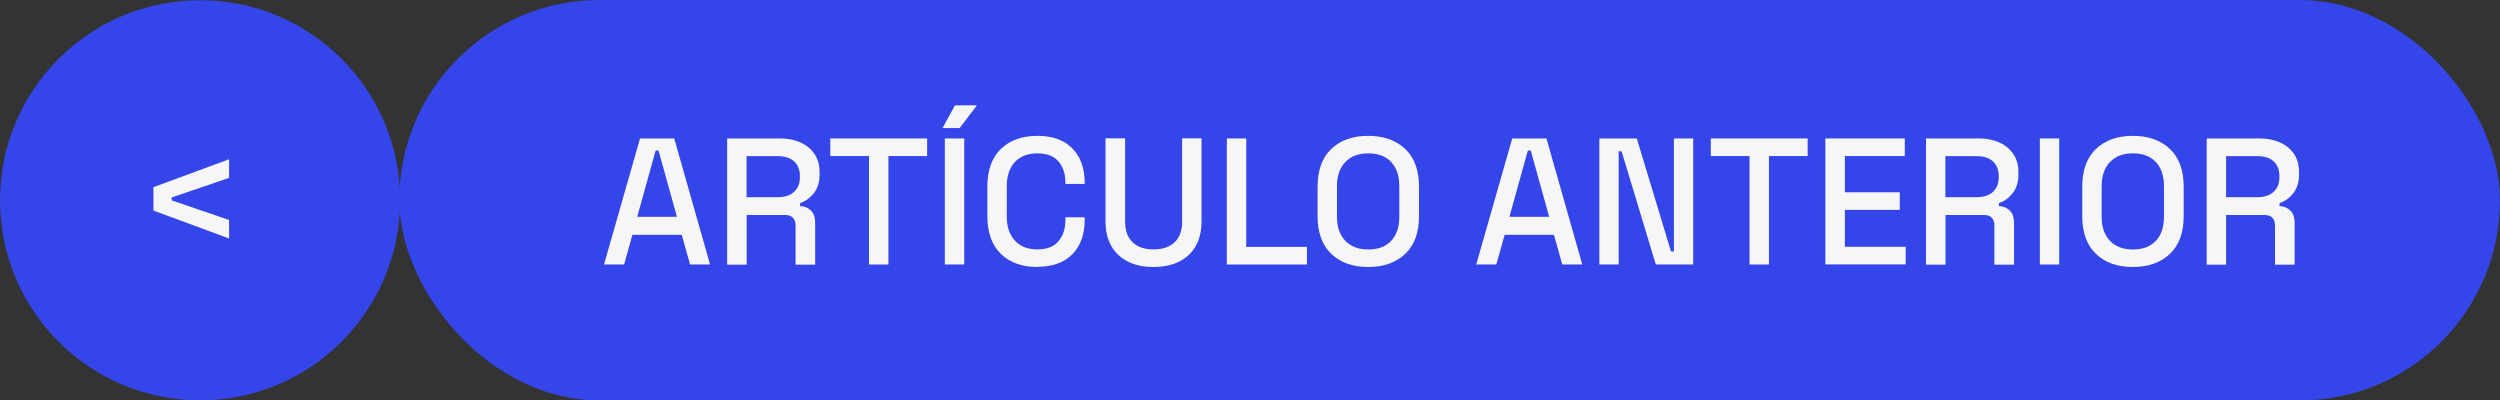<?xml version="1.0" encoding="UTF-8"?>
<svg id="Capa_2" data-name="Capa 2" xmlns="http://www.w3.org/2000/svg" viewBox="0 0 249.91 40.03">
  <rect x="0" y="0" width="249.91" height="40.03" fill="#333333" stroke="none"/>
  <defs>
    <style>
      .cls-1 {
        fill: #f6f6f6;
      }

      .cls-1, .cls-2 {
        stroke-width: 0px;
      }

      .cls-2 {
        fill: #3445e9;
      }
    </style>
  </defs>
  <g id="Disseny">
    <g>
      <rect class="cls-2" x="39.91" y="0" width="210" height="40.03" rx="20.02" ry="20.02"/>
      <g>
        <path class="cls-1" d="m60.38,26.44l3.6-12.6h3.42l3.58,12.6h-2l-.83-2.97h-4.93l-.83,2.97h-2.02Zm3.33-4.77h3.96l-1.84-6.62h-.29l-1.84,6.62Z"/>
        <path class="cls-1" d="m72.69,26.44v-12.6h5.29c.78,0,1.47.14,2.06.41s1.06.66,1.39,1.16.5,1.1.5,1.8v.2c0,.79-.19,1.42-.57,1.9-.38.47-.84.81-1.38,1v.29c.46.02.82.18,1.1.46.28.28.41.69.41,1.22v4.18h-1.96v-3.91c0-.32-.08-.58-.25-.77-.17-.19-.44-.29-.81-.29h-3.83v4.97h-1.94Zm1.94-6.73h3.13c.7,0,1.24-.18,1.62-.53.38-.35.58-.84.58-1.45v-.14c0-.61-.19-1.09-.57-1.45-.38-.35-.92-.53-1.63-.53h-3.13v4.1Z"/>
        <path class="cls-1" d="m86.87,26.44v-10.84h-3.87v-1.76h9.68v1.76h-3.87v10.84h-1.94Z"/>
        <path class="cls-1" d="m94.22,12.8l1.24-2.27h2.2l-1.73,2.27h-1.71Zm.23,13.64v-12.6h1.94v12.6h-1.94Z"/>
        <path class="cls-1" d="m103.7,26.69c-1.54,0-2.75-.44-3.65-1.31-.9-.87-1.35-2.13-1.35-3.77v-2.95c0-1.64.45-2.9,1.35-3.77.9-.87,2.12-1.31,3.65-1.31s2.68.42,3.5,1.26c.82.84,1.23,1.99,1.23,3.44v.11h-1.93v-.16c0-.85-.23-1.55-.69-2.09-.46-.54-1.17-.81-2.11-.81s-1.71.29-2.25.87-.81,1.39-.81,2.42v3.02c0,1.02.27,1.82.81,2.41s1.29.88,2.25.88,1.65-.27,2.11-.82c.46-.55.69-1.24.69-2.08v-.31h1.93v.25c0,1.45-.41,2.6-1.23,3.44-.82.84-1.99,1.26-3.5,1.26Z"/>
        <path class="cls-1" d="m115.31,26.69c-1,0-1.85-.18-2.56-.54-.71-.36-1.27-.88-1.66-1.56-.39-.68-.58-1.5-.58-2.48v-8.28h1.96v8.33c0,.89.25,1.57.74,2.05.49.48,1.19.72,2.11.72s1.61-.24,2.11-.72c.49-.48.74-1.16.74-2.05v-8.33h1.94v8.28c0,.97-.19,1.8-.58,2.48-.38.68-.94,1.2-1.66,1.56-.72.36-1.57.54-2.56.54Z"/>
        <path class="cls-1" d="m122.64,26.44v-12.6h1.94v10.84h6.07v1.76h-8.01Z"/>
        <path class="cls-1" d="m136.77,26.69c-1.55,0-2.78-.44-3.69-1.31-.91-.87-1.37-2.13-1.37-3.77v-2.95c0-1.64.46-2.9,1.37-3.77.91-.87,2.14-1.31,3.69-1.31s2.78.44,3.7,1.31c.92.87,1.38,2.13,1.38,3.77v2.95c0,1.64-.46,2.9-1.38,3.77-.92.87-2.15,1.31-3.7,1.31Zm0-1.75c1,0,1.76-.29,2.3-.87s.81-1.38.81-2.38v-3.1c0-1.01-.27-1.8-.81-2.39s-1.31-.87-2.3-.87-1.73.29-2.29.87c-.55.58-.83,1.38-.83,2.39v3.1c0,1.01.28,1.8.83,2.38.55.58,1.31.87,2.29.87Z"/>
        <path class="cls-1" d="m147.57,26.44l3.6-12.6h3.42l3.58,12.6h-2l-.83-2.97h-4.93l-.83,2.97h-2.02Zm3.33-4.77h3.96l-1.84-6.62h-.29l-1.84,6.62Z"/>
        <path class="cls-1" d="m159.88,26.44v-12.6h3.74l3.42,11.3h.29v-11.3h1.93v12.6h-3.74l-3.42-11.32h-.29v11.32h-1.93Z"/>
        <path class="cls-1" d="m174.89,26.44v-10.84h-3.87v-1.76h9.68v1.76h-3.87v10.84h-1.94Z"/>
        <path class="cls-1" d="m182.47,26.44v-12.6h7.94v1.76h-5.99v3.62h5.49v1.76h-5.49v3.69h6.08v1.76h-8.03Z"/>
        <path class="cls-1" d="m192.53,26.44v-12.6h5.29c.78,0,1.47.14,2.06.41.59.27,1.06.66,1.39,1.16s.5,1.1.5,1.8v.2c0,.79-.19,1.42-.57,1.9s-.84.81-1.38,1v.29c.46.02.82.18,1.1.46.28.28.41.69.41,1.22v4.18h-1.96v-3.91c0-.32-.08-.58-.25-.77-.17-.19-.44-.29-.81-.29h-3.83v4.97h-1.94Zm1.94-6.73h3.13c.7,0,1.24-.18,1.62-.53s.58-.84.58-1.45v-.14c0-.61-.19-1.09-.57-1.45-.38-.35-.92-.53-1.63-.53h-3.13v4.1Z"/>
        <path class="cls-1" d="m203.91,26.44v-12.6h1.94v12.6h-1.94Z"/>
        <path class="cls-1" d="m213.21,26.69c-1.55,0-2.78-.44-3.69-1.31-.91-.87-1.37-2.13-1.37-3.77v-2.95c0-1.64.46-2.9,1.37-3.77.91-.87,2.14-1.31,3.69-1.31s2.78.44,3.7,1.31c.92.87,1.38,2.13,1.38,3.77v2.95c0,1.64-.46,2.9-1.38,3.77-.92.87-2.15,1.31-3.7,1.31Zm0-1.75c1,0,1.76-.29,2.3-.87.54-.58.81-1.38.81-2.38v-3.1c0-1.01-.27-1.8-.81-2.39-.54-.58-1.31-.87-2.3-.87s-1.73.29-2.29.87c-.55.58-.83,1.38-.83,2.39v3.1c0,1.01.28,1.8.83,2.38.55.58,1.31.87,2.29.87Z"/>
        <path class="cls-1" d="m220.59,26.44v-12.6h5.29c.78,0,1.47.14,2.06.41s1.06.66,1.39,1.16c.33.5.49,1.1.49,1.8v.2c0,.79-.19,1.42-.57,1.9s-.84.81-1.38,1v.29c.46.02.82.18,1.1.46.28.28.41.69.41,1.22v4.18h-1.96v-3.91c0-.32-.08-.58-.25-.77s-.44-.29-.81-.29h-3.83v4.97h-1.94Zm1.94-6.73h3.13c.7,0,1.24-.18,1.62-.53s.58-.84.58-1.45v-.14c0-.61-.19-1.09-.57-1.45s-.92-.53-1.63-.53h-3.13v4.1Z"/>
      </g>
      <circle class="cls-2" cx="20" cy="20.02" r="20"/>
      <path class="cls-1" d="m22.9,15.93v1.85l-5.74,1.96v.29l5.74,1.96v1.85l-7.56-2.79v-2.34l7.56-2.79Z"/>
    </g>
  </g>
</svg>
